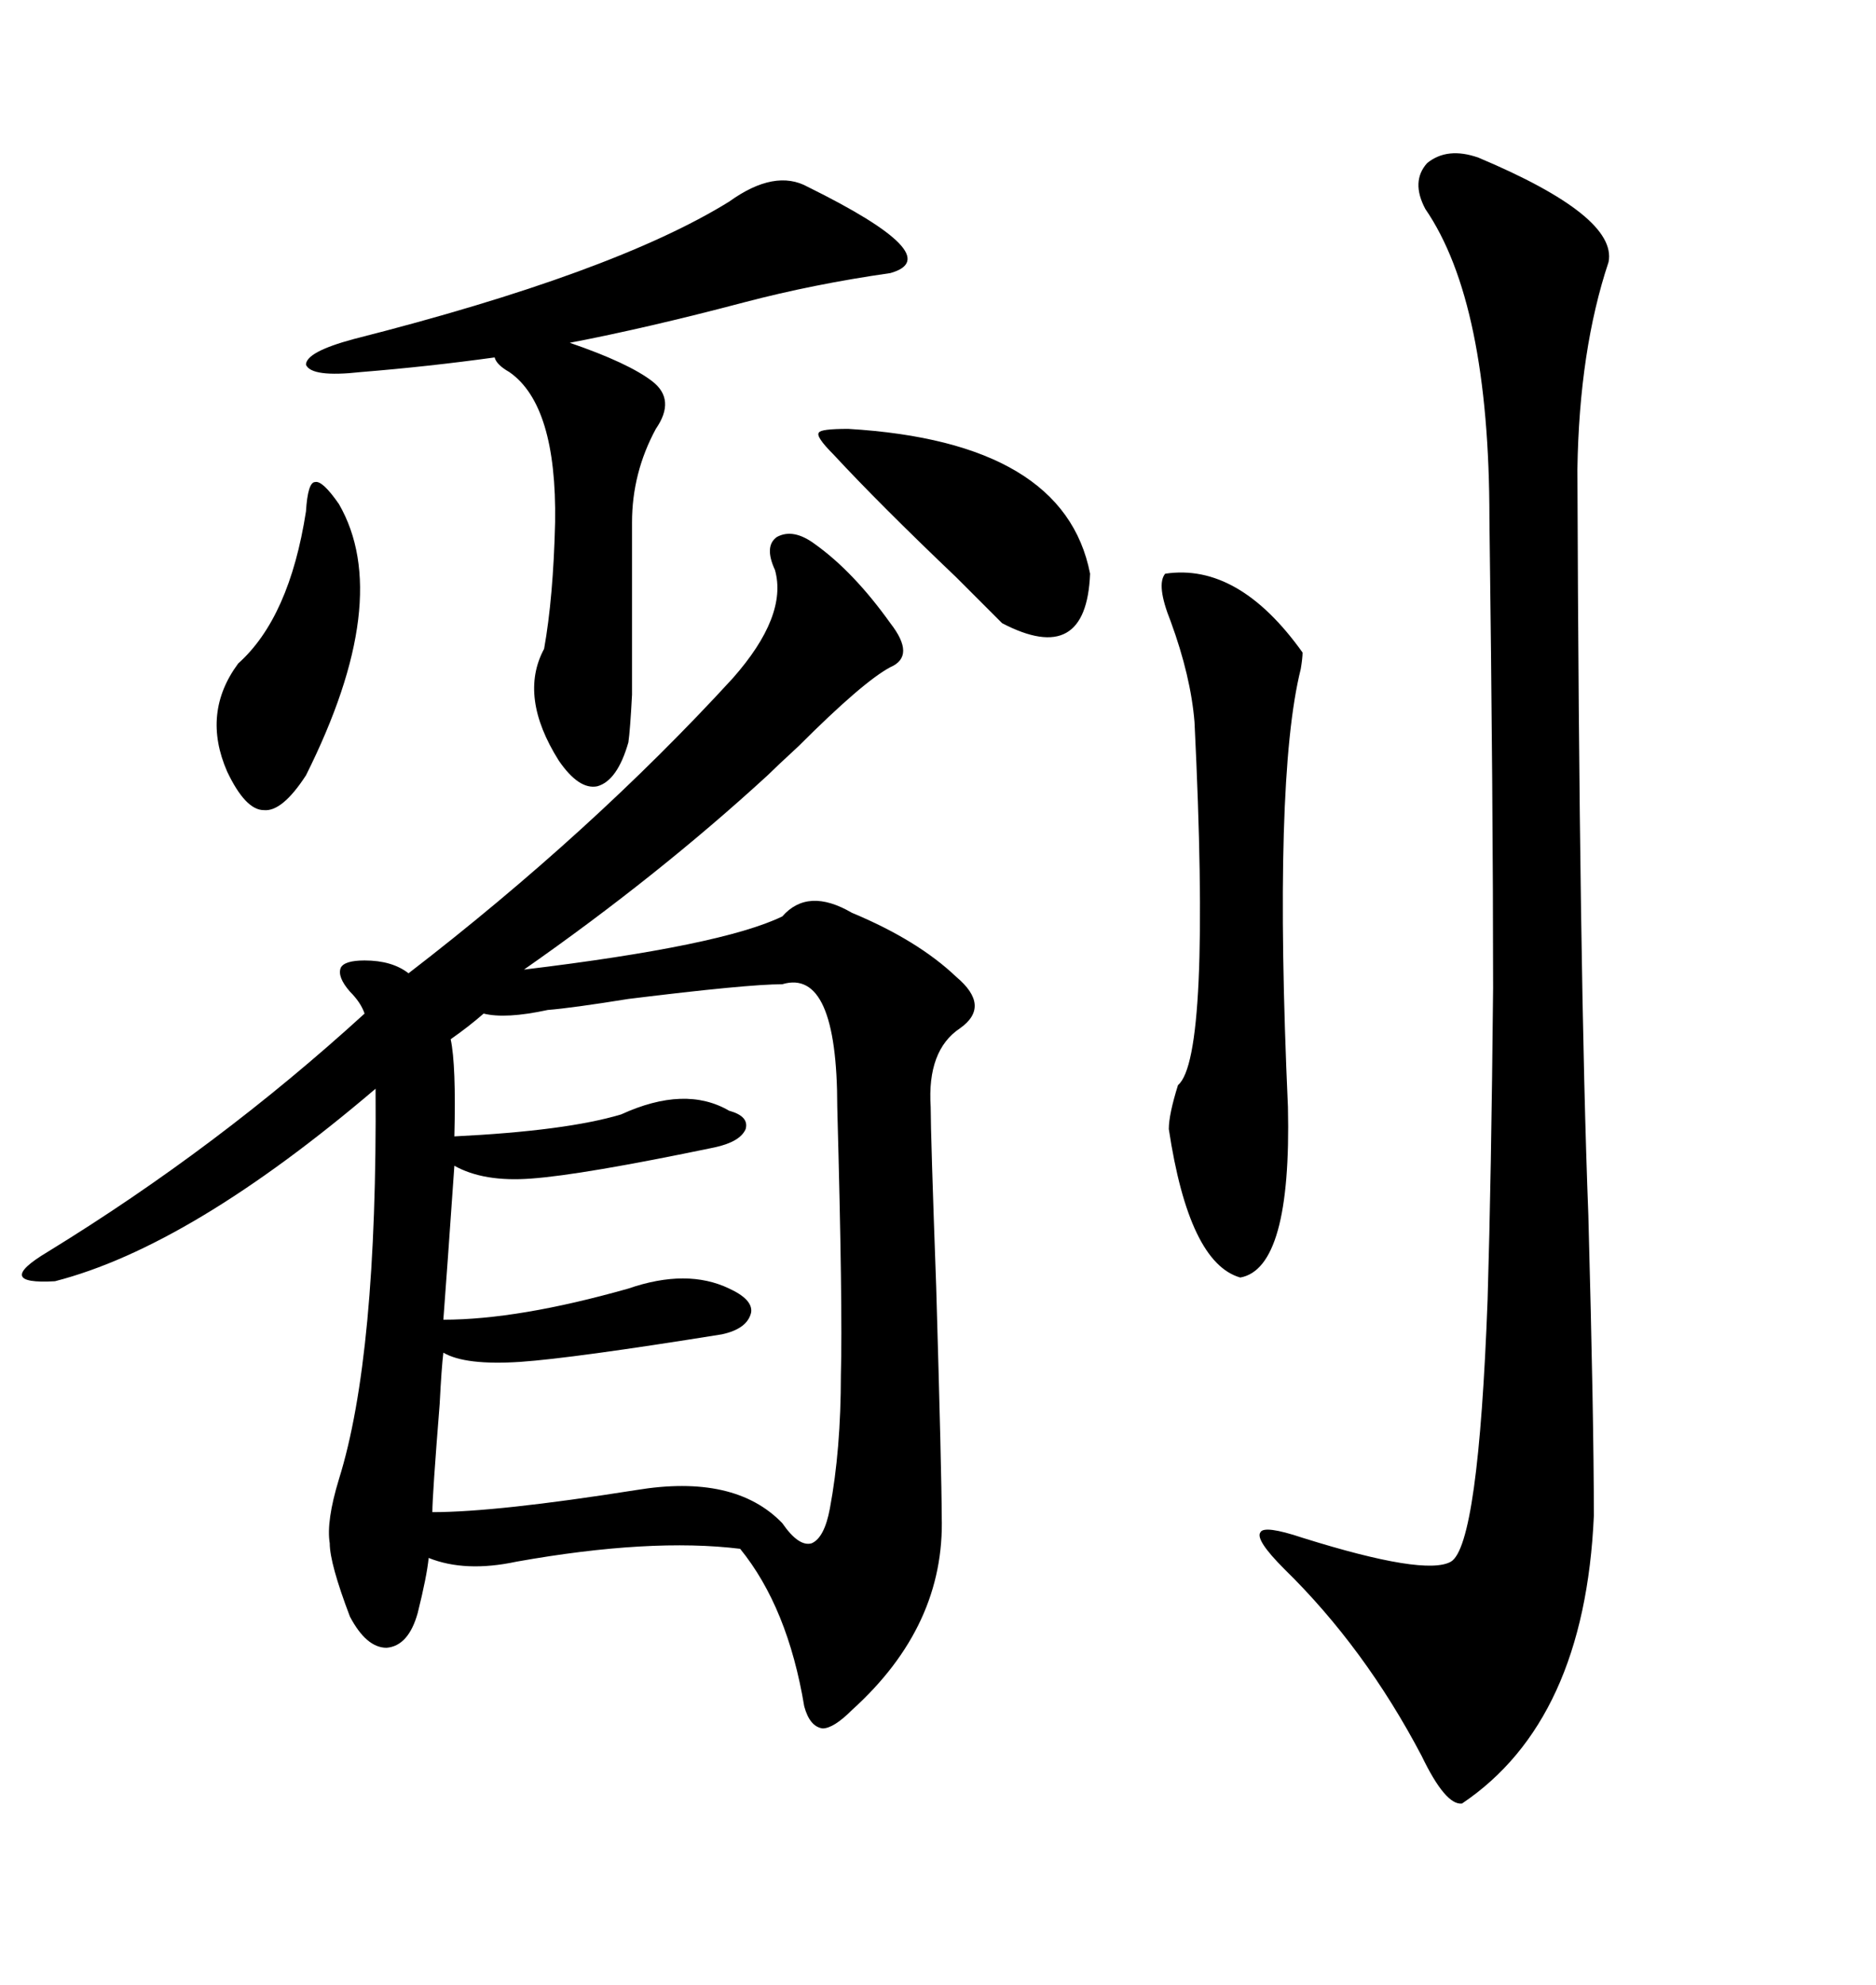 <svg xmlns="http://www.w3.org/2000/svg" xmlns:xlink="http://www.w3.org/1999/xlink" width="300" height="317.285"><path d="M130.37 87.01L130.37 87.01Q136.52 91.41 142.38 99.61L142.38 99.61Q146.48 104.88 142.38 106.64L142.38 106.64Q137.99 108.98 127.73 119.24L127.73 119.24Q123.93 122.75 122.75 123.93L122.75 123.93Q105.18 140.04 83.79 154.98L83.79 154.98Q115.43 151.17 125.10 146.48L125.10 146.48Q129.20 141.80 136.23 145.90L136.23 145.90Q146.78 150.29 152.93 156.15L152.93 156.15Q158.50 160.84 153.52 164.36L153.52 164.36Q148.24 167.87 148.83 176.95L148.83 176.95Q148.83 181.35 149.71 205.66L149.71 205.66Q150.59 235.84 150.59 242.29L150.59 242.29Q151.17 259.86 136.23 273.34L136.23 273.34Q133.30 276.27 131.54 276.27L131.54 276.27Q129.49 275.98 128.61 272.75L128.61 272.75Q125.98 256.93 118.36 247.56L118.36 247.56Q104.00 245.80 82.62 249.61L82.62 249.61Q74.41 251.37 68.55 249.02L68.55 249.02Q68.26 251.95 66.80 257.81L66.80 257.81Q65.33 263.09 61.82 263.38L61.82 263.38Q58.59 263.38 55.96 258.40L55.96 258.40Q52.73 249.90 52.73 246.68L52.73 246.68Q52.15 243.16 54.20 236.43L54.20 236.43Q60.35 216.80 60.06 174.02L60.06 174.02Q30.47 199.22 8.79 204.79L8.79 204.79Q3.81 205.08 3.52 203.91L3.52 203.91Q3.22 202.73 7.62 200.10L7.62 200.10Q34.86 183.40 58.30 162.01L58.30 162.01Q57.71 160.25 55.96 158.50L55.96 158.50Q53.91 156.15 54.49 154.69L54.49 154.69Q55.08 153.52 58.30 153.52L58.30 153.52Q62.70 153.52 65.33 155.57L65.33 155.57Q94.63 133.01 117.19 108.40L117.19 108.40Q125.98 98.44 123.93 91.11L123.93 91.11Q122.17 87.30 124.22 85.84L124.22 85.84Q126.86 84.38 130.37 87.01ZM257.23 41.89L257.23 41.89Q252.54 55.96 252.25 75L252.25 75Q252.54 156.45 254.00 194.24L254.00 194.24Q254.88 226.76 254.88 242.29L254.88 242.29Q253.42 275.10 233.79 288.28L233.79 288.28Q231.15 288.57 227.34 280.66L227.34 280.66Q218.26 263.38 205.37 250.78L205.37 250.78Q200.68 246.09 201.56 244.92L201.56 244.92Q202.15 243.75 208.30 245.80L208.30 245.80Q227.93 251.95 232.03 249.61L232.03 249.61Q236.43 246.97 237.89 207.71L237.89 207.71Q238.48 188.09 238.77 157.91L238.77 157.91Q238.77 128.32 238.18 82.91L238.18 82.91Q238.18 48.34 227.93 33.40L227.93 33.40Q225.59 29.00 228.22 26.07L228.22 26.07Q231.45 23.44 236.43 25.20L236.43 25.20Q258.69 34.57 257.23 41.89ZM125.10 157.32L125.10 157.32Q119.53 157.32 100.49 159.67L100.49 159.67Q91.41 161.13 87.60 161.43L87.60 161.43Q80.86 162.89 77.34 162.01L77.34 162.01Q75 164.06 72.07 166.11L72.07 166.11Q72.95 170.21 72.66 181.64L72.66 181.64Q90.53 180.76 99.32 178.13L99.32 178.13Q109.57 173.44 116.60 177.54L116.60 177.54Q119.82 178.42 119.24 180.47L119.24 180.47Q118.36 182.52 114.26 183.40L114.26 183.40Q93.16 187.79 84.96 188.38L84.96 188.38Q77.34 188.96 72.66 186.33L72.66 186.33Q71.48 203.32 70.90 210.94L70.90 210.94Q82.91 210.94 100.49 205.96L100.49 205.96Q109.86 202.73 116.60 205.96L116.60 205.96Q120.41 207.71 120.12 209.77L120.12 209.77Q119.53 212.40 115.43 213.28L115.43 213.28Q91.70 217.09 83.20 217.68L83.20 217.68Q74.41 218.26 70.90 216.21L70.90 216.21Q70.61 218.55 70.31 224.41L70.31 224.41Q69.14 239.06 69.14 241.70L69.14 241.70Q79.39 241.70 101.66 238.18L101.66 238.18Q117.48 235.55 125.10 243.46L125.10 243.46Q127.73 247.27 129.79 246.68L129.79 246.68Q131.84 245.80 132.71 241.11L132.71 241.11Q134.47 231.74 134.47 219.73L134.47 219.73Q134.77 209.18 133.89 176.95L133.89 176.95Q133.89 154.69 125.10 157.32ZM129.20 29.88L129.20 29.88Q151.76 41.02 142.38 43.65L142.38 43.65Q130.08 45.41 118.95 48.34L118.95 48.34Q103.42 52.44 91.11 54.79L91.11 54.79Q100.49 58.01 104.30 60.94L104.30 60.94Q108.11 63.87 104.88 68.55L104.88 68.55Q101.07 75.59 101.07 83.50L101.07 83.50Q101.07 97.85 101.07 102.25L101.07 102.25Q101.07 108.11 101.07 111.04L101.07 111.04Q100.78 116.60 100.49 118.65L100.49 118.65Q98.73 124.80 95.51 125.68L95.51 125.68Q92.58 126.27 89.36 121.58L89.36 121.58Q82.91 111.33 87.01 103.71L87.01 103.71Q88.48 95.51 88.77 83.50L88.77 83.50Q89.06 64.75 81.45 59.47L81.45 59.47Q79.39 58.30 79.10 57.13L79.10 57.13Q68.55 58.59 57.71 59.47L57.71 59.47Q49.80 60.35 48.93 58.30L48.93 58.30Q48.93 56.25 56.54 54.20L56.54 54.20Q98.14 43.65 116.60 32.23L116.60 32.23Q123.93 26.95 129.20 29.88ZM186.33 91.70L186.33 91.70Q198.05 89.94 208.30 104.30L208.30 104.30Q208.30 105.18 208.01 106.93L208.01 106.93Q203.61 124.51 205.96 176.95L205.96 176.95Q206.54 202.73 198.34 204.20L198.34 204.20Q190.14 201.86 186.91 180.47L186.91 180.47Q186.91 178.13 188.38 173.44L188.38 173.44Q193.65 169.04 191.02 115.43L191.02 115.43Q190.43 108.11 187.21 99.32L187.21 99.32Q184.86 93.46 186.33 91.70ZM135.64 68.55L135.64 68.55Q170.21 70.61 174.32 91.70L174.32 91.70Q173.73 106.64 160.25 99.61L160.25 99.61Q157.91 97.27 152.93 92.29L152.93 92.29Q140.63 80.57 133.30 72.66L133.30 72.66Q130.37 69.73 130.96 69.14L130.96 69.14Q131.25 68.55 135.64 68.55ZM54.20 80.57L54.20 80.57Q62.99 95.80 48.93 123.93L48.93 123.93Q45.12 129.79 42.19 129.49L42.19 129.49Q39.26 129.49 36.33 123.34L36.33 123.34Q32.23 113.96 38.09 106.05L38.09 106.05Q46.29 98.73 48.93 81.74L48.93 81.74Q49.22 77.05 50.39 77.05L50.39 77.05Q51.56 76.76 54.20 80.57Z"/></svg>